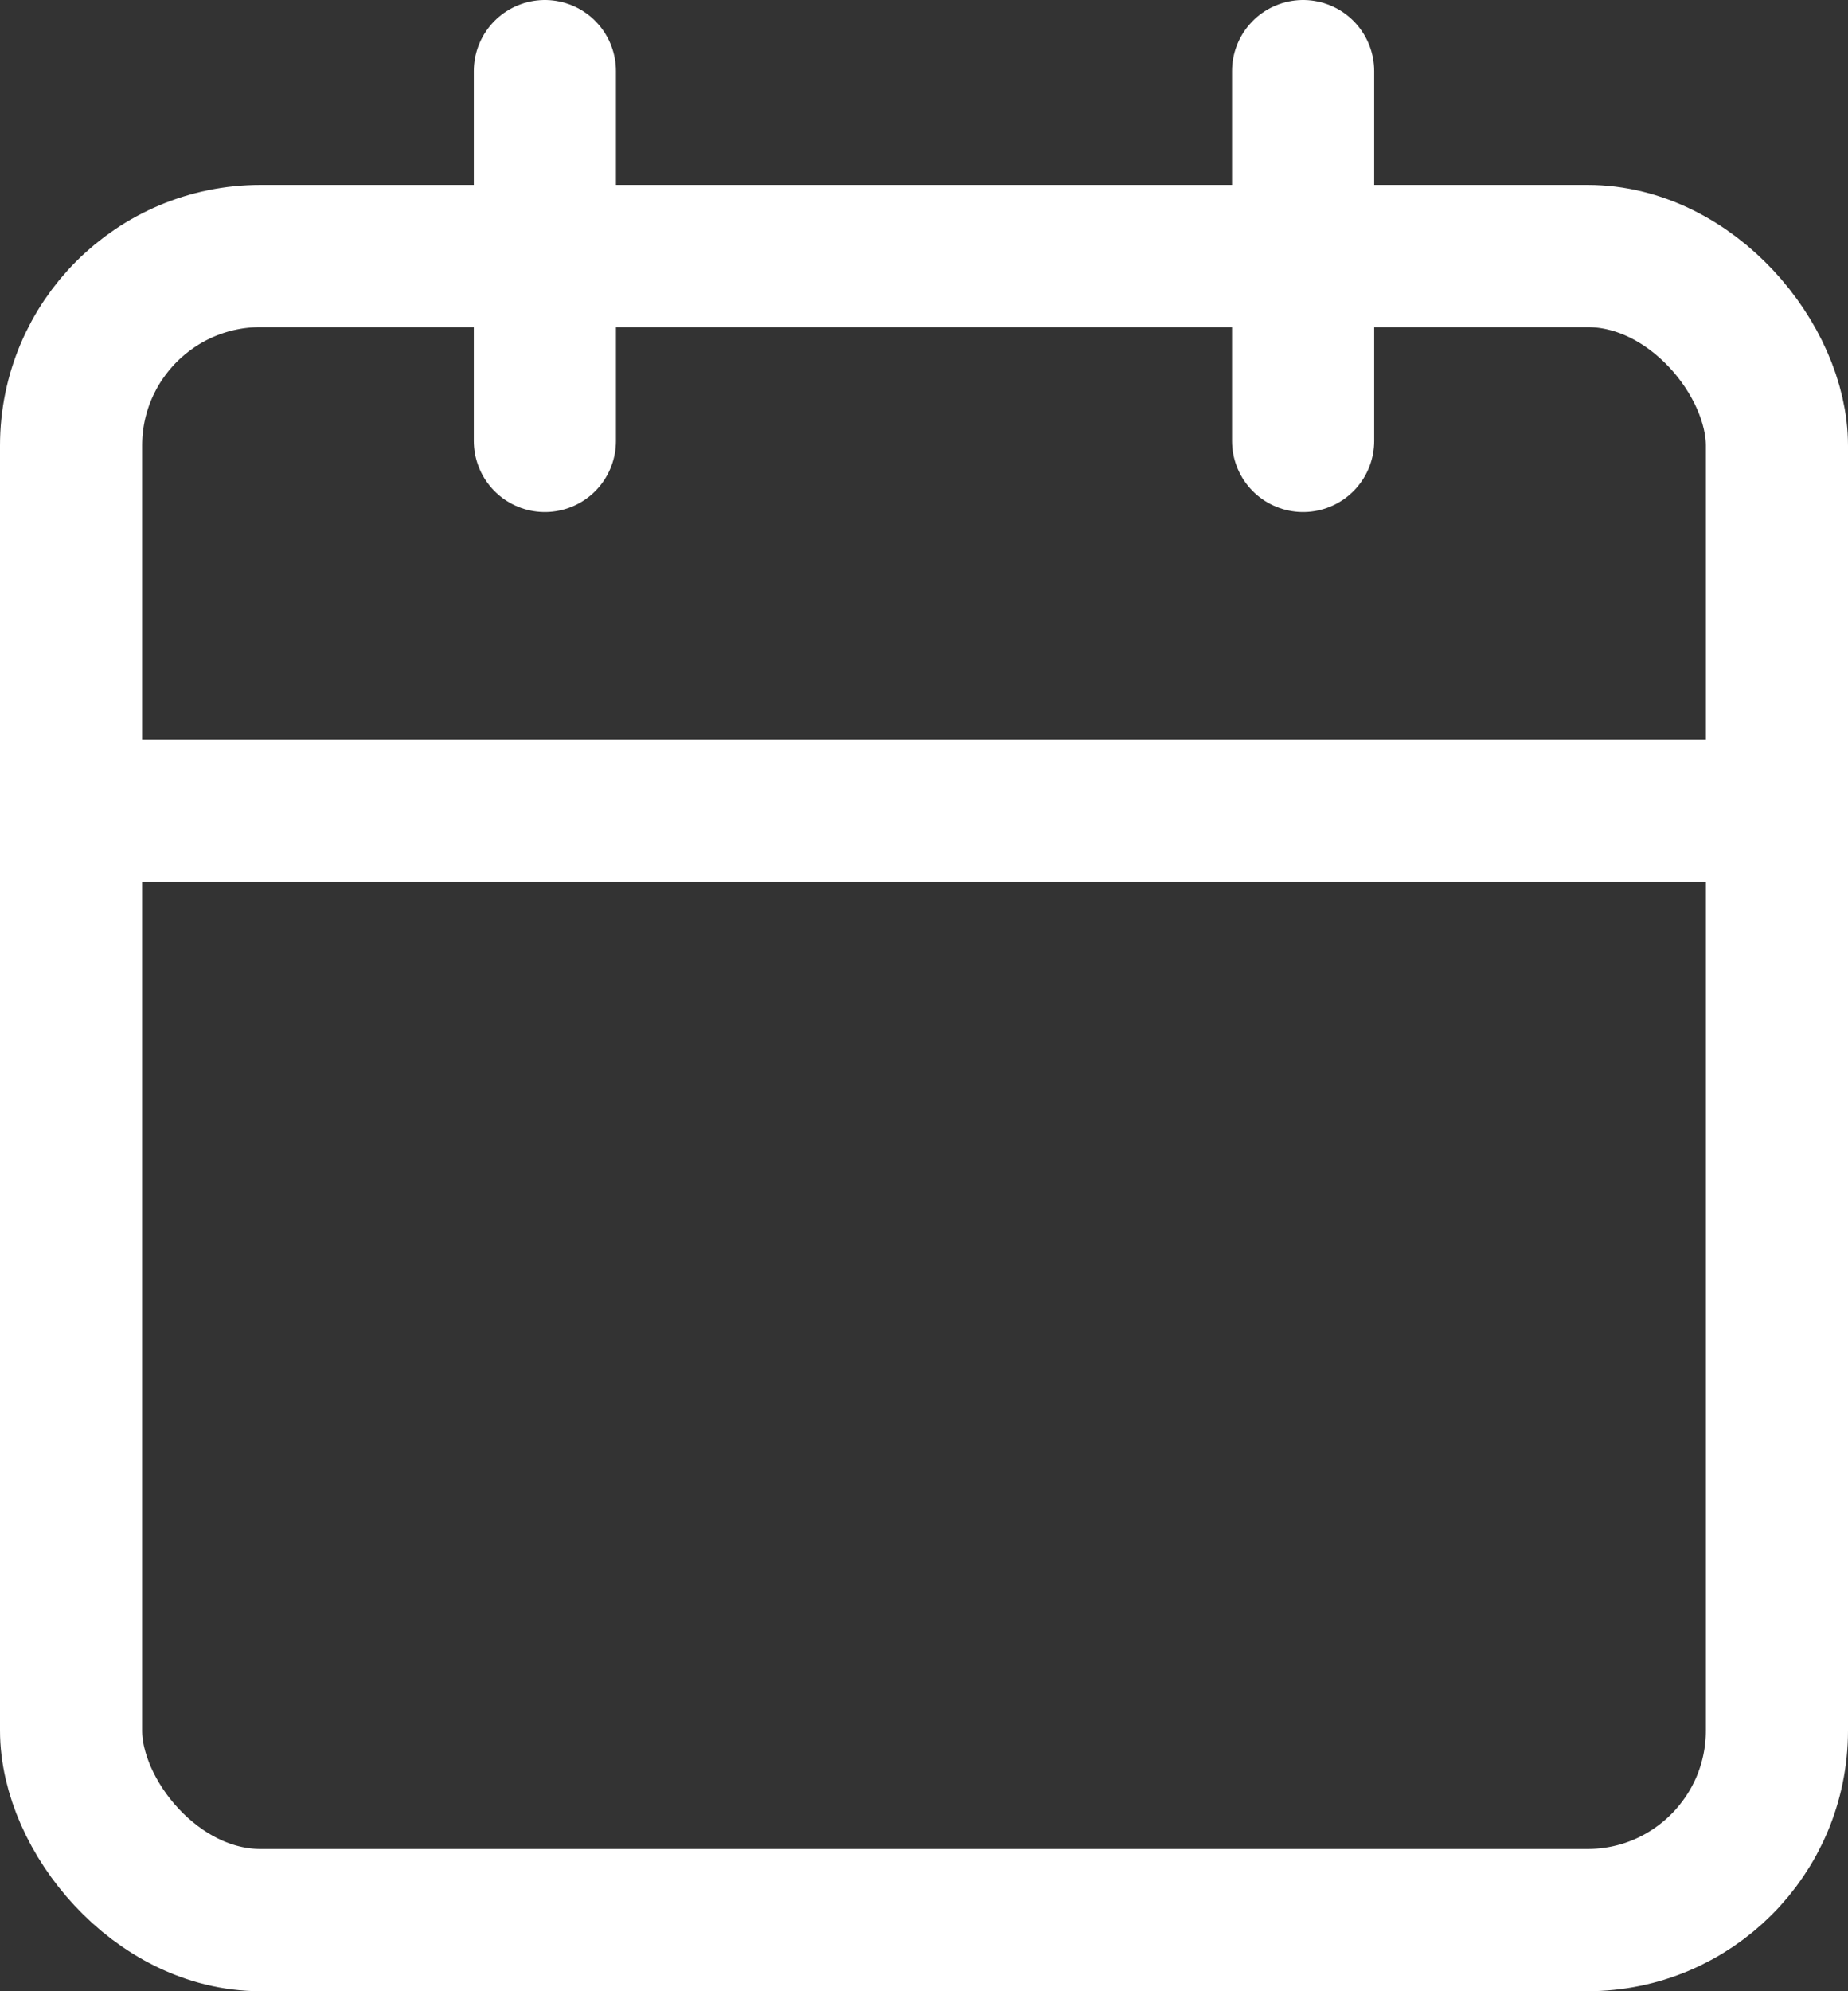 <?xml version="1.0" encoding="UTF-8"?>
<svg width="13px" height="14px" viewBox="0 0 13 14" version="1.1" xmlns="http://www.w3.org/2000/svg" xmlns:xlink="http://www.w3.org/1999/xlink">
    <rect x="0" y="0" width="13" height="14" fill="#333333" stroke="none"/>
    <title>calendar (6)</title>
    <g id="Design" stroke="none" stroke-width="1" fill="none" fill-rule="evenodd" stroke-linecap="round" stroke-linejoin="round">
        <g id="New-Homepage-Speacialty" transform="translate(-1146.5, -25.5)" stroke="#FFFFFF">
            <g id="Group-36" transform="translate(1124, 15)">
                <g id="calendar-(6)" transform="translate(23, 11)">
                    <rect id="Rectangle" x="0" y="1.3" width="12" height="11.7" rx="1.333"></rect>
                    <line x1="8.667" y1="0" x2="8.667" y2="2.6" id="Path"></line>
                    <line x1="3.333" y1="0" x2="3.333" y2="2.6" id="Path"></line>
                    <line x1="0" y1="5.2" x2="12" y2="5.2" id="Path"></line>
                </g>
            </g>
        </g>
    </g>
</svg>